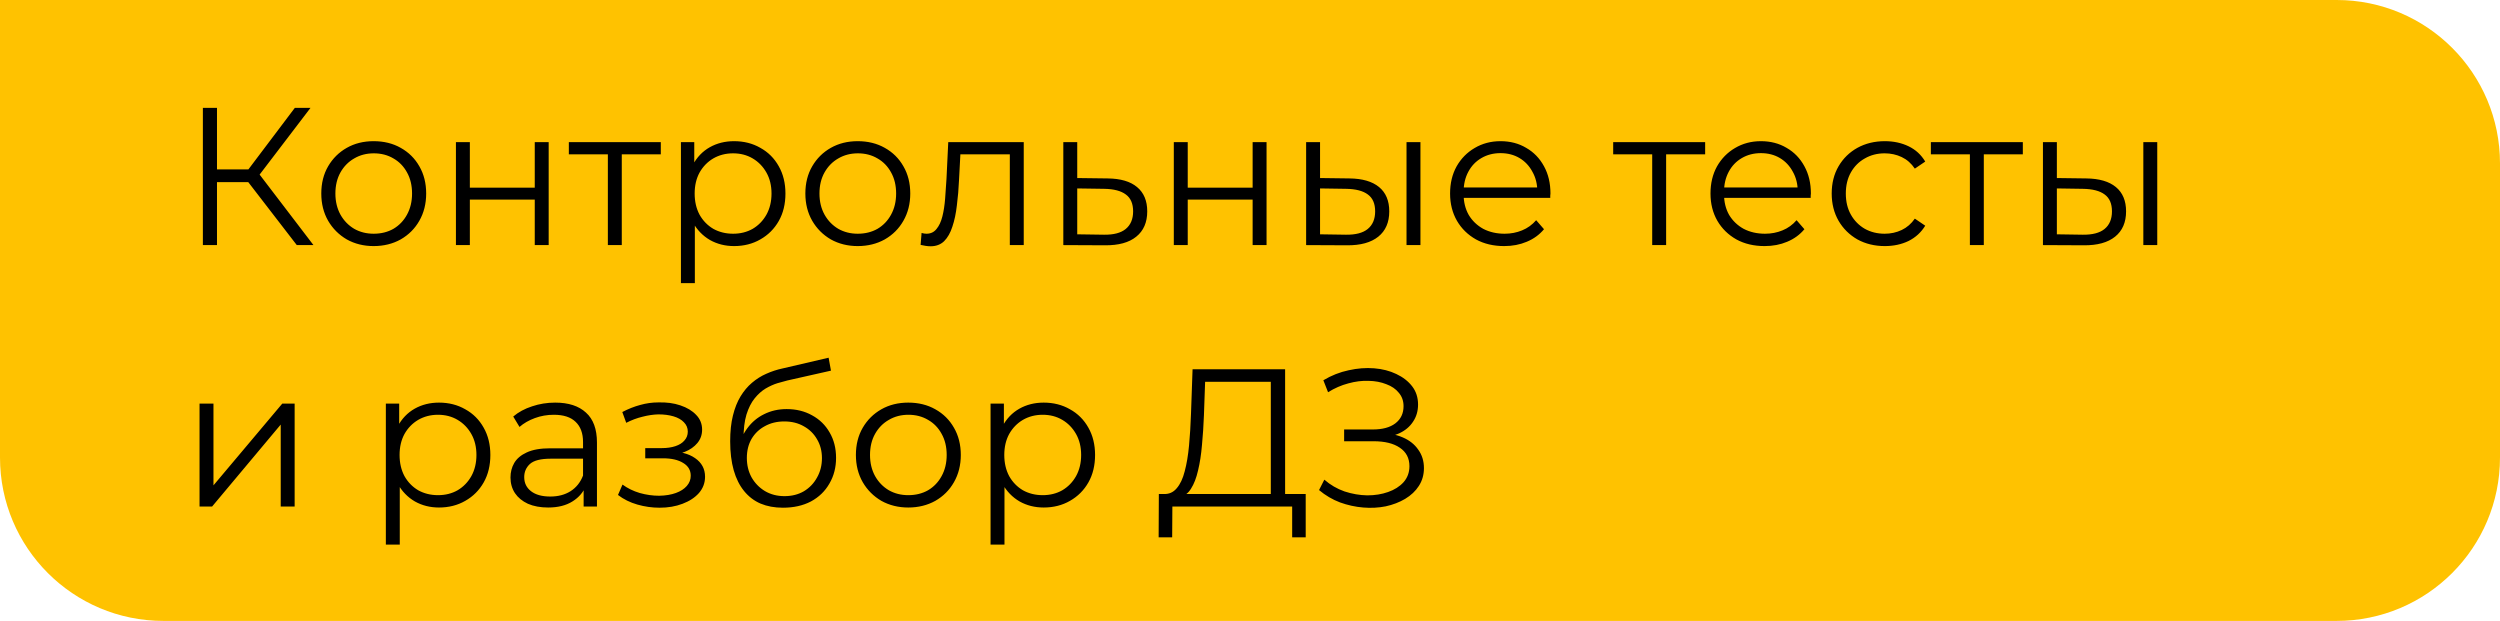 <?xml version="1.0" encoding="UTF-8"?> <svg xmlns="http://www.w3.org/2000/svg" width="153" height="38" viewBox="0 0 153 38" fill="none"> <path d="M0 0H143C148.523 0 153 4.477 153 10V28C153 33.523 148.523 38 143 38H10C4.477 38 0 33.523 0 28V0Z" fill="#FFC200"></path> <path d="M18.164 15L14.936 10.812L15.656 10.38L19.184 15H18.164ZM12.416 15V6.6H13.28V15H12.416ZM13.016 11.148V10.368H15.644V11.148H13.016ZM15.728 10.896L14.912 10.752L18.044 6.6H19.004L15.728 10.896ZM22.866 15.06C22.259 15.06 21.71 14.924 21.223 14.652C20.742 14.372 20.363 13.992 20.082 13.512C19.802 13.024 19.663 12.468 19.663 11.844C19.663 11.212 19.802 10.656 20.082 10.176C20.363 9.696 20.742 9.32 21.223 9.048C21.703 8.776 22.25 8.64 22.866 8.64C23.491 8.64 24.043 8.776 24.523 9.048C25.011 9.32 25.39 9.696 25.663 10.176C25.942 10.656 26.082 11.212 26.082 11.844C26.082 12.468 25.942 13.024 25.663 13.512C25.39 13.992 25.011 14.372 24.523 14.652C24.035 14.924 23.483 15.06 22.866 15.06ZM22.866 14.304C23.323 14.304 23.727 14.204 24.078 14.004C24.43 13.796 24.706 13.508 24.907 13.14C25.114 12.764 25.218 12.332 25.218 11.844C25.218 11.348 25.114 10.916 24.907 10.548C24.706 10.18 24.43 9.896 24.078 9.696C23.727 9.488 23.326 9.384 22.878 9.384C22.43 9.384 22.03 9.488 21.678 9.696C21.326 9.896 21.047 10.18 20.838 10.548C20.631 10.916 20.526 11.348 20.526 11.844C20.526 12.332 20.631 12.764 20.838 13.14C21.047 13.508 21.326 13.796 21.678 14.004C22.03 14.204 22.427 14.304 22.866 14.304ZM27.903 15V8.7H28.755V11.484H32.727V8.7H33.579V15H32.727V12.216H28.755V15H27.903ZM37.201 15V9.216L37.417 9.444H34.813V8.7H40.441V9.444H37.837L38.053 9.216V15H37.201ZM44.925 15.06C44.381 15.06 43.889 14.936 43.449 14.688C43.009 14.432 42.657 14.068 42.393 13.596C42.137 13.116 42.009 12.532 42.009 11.844C42.009 11.156 42.137 10.576 42.393 10.104C42.649 9.624 42.997 9.26 43.437 9.012C43.877 8.764 44.373 8.64 44.925 8.64C45.525 8.64 46.061 8.776 46.533 9.048C47.013 9.312 47.389 9.688 47.661 10.176C47.933 10.656 48.069 11.212 48.069 11.844C48.069 12.484 47.933 13.044 47.661 13.524C47.389 14.004 47.013 14.38 46.533 14.652C46.061 14.924 45.525 15.06 44.925 15.06ZM41.673 17.328V8.7H42.489V10.596L42.405 11.856L42.525 13.128V17.328H41.673ZM44.865 14.304C45.313 14.304 45.713 14.204 46.065 14.004C46.417 13.796 46.697 13.508 46.905 13.14C47.113 12.764 47.217 12.332 47.217 11.844C47.217 11.356 47.113 10.928 46.905 10.56C46.697 10.192 46.417 9.904 46.065 9.696C45.713 9.488 45.313 9.384 44.865 9.384C44.417 9.384 44.013 9.488 43.653 9.696C43.301 9.904 43.021 10.192 42.813 10.56C42.613 10.928 42.513 11.356 42.513 11.844C42.513 12.332 42.613 12.764 42.813 13.14C43.021 13.508 43.301 13.796 43.653 14.004C44.013 14.204 44.417 14.304 44.865 14.304ZM52.492 15.06C51.883 15.06 51.336 14.924 50.847 14.652C50.367 14.372 49.987 13.992 49.708 13.512C49.428 13.024 49.288 12.468 49.288 11.844C49.288 11.212 49.428 10.656 49.708 10.176C49.987 9.696 50.367 9.32 50.847 9.048C51.328 8.776 51.876 8.64 52.492 8.64C53.115 8.64 53.667 8.776 54.148 9.048C54.636 9.32 55.016 9.696 55.288 10.176C55.568 10.656 55.708 11.212 55.708 11.844C55.708 12.468 55.568 13.024 55.288 13.512C55.016 13.992 54.636 14.372 54.148 14.652C53.66 14.924 53.108 15.06 52.492 15.06ZM52.492 14.304C52.947 14.304 53.352 14.204 53.703 14.004C54.056 13.796 54.331 13.508 54.532 13.14C54.739 12.764 54.843 12.332 54.843 11.844C54.843 11.348 54.739 10.916 54.532 10.548C54.331 10.18 54.056 9.896 53.703 9.696C53.352 9.488 52.952 9.384 52.504 9.384C52.056 9.384 51.656 9.488 51.303 9.696C50.952 9.896 50.672 10.18 50.464 10.548C50.255 10.916 50.151 11.348 50.151 11.844C50.151 12.332 50.255 12.764 50.464 13.14C50.672 13.508 50.952 13.796 51.303 14.004C51.656 14.204 52.051 14.304 52.492 14.304ZM56.341 14.988L56.401 14.256C56.457 14.264 56.509 14.276 56.557 14.292C56.613 14.3 56.661 14.304 56.701 14.304C56.957 14.304 57.161 14.208 57.313 14.016C57.473 13.824 57.593 13.568 57.673 13.248C57.753 12.928 57.809 12.568 57.841 12.168C57.873 11.76 57.901 11.352 57.925 10.944L58.033 8.7H62.653V15H61.801V9.192L62.017 9.444H58.585L58.789 9.18L58.693 11.004C58.669 11.548 58.625 12.068 58.561 12.564C58.505 13.06 58.413 13.496 58.285 13.872C58.165 14.248 57.997 14.544 57.781 14.76C57.565 14.968 57.289 15.072 56.953 15.072C56.857 15.072 56.757 15.064 56.653 15.048C56.557 15.032 56.453 15.012 56.341 14.988ZM67.787 10.92C68.579 10.928 69.179 11.104 69.587 11.448C70.003 11.792 70.211 12.288 70.211 12.936C70.211 13.608 69.987 14.124 69.539 14.484C69.099 14.844 68.459 15.02 67.619 15.012L65.075 15V8.7H65.927V10.896L67.787 10.92ZM67.571 14.364C68.155 14.372 68.595 14.256 68.891 14.016C69.195 13.768 69.347 13.408 69.347 12.936C69.347 12.464 69.199 12.12 68.903 11.904C68.607 11.68 68.163 11.564 67.571 11.556L65.927 11.532V14.34L67.571 14.364ZM71.837 15V8.7H72.689V11.484H76.661V8.7H77.513V15H76.661V12.216H72.689V15H71.837ZM86.079 15V8.7H86.931V15H86.079ZM82.587 10.92C83.379 10.928 83.983 11.104 84.399 11.448C84.815 11.792 85.023 12.288 85.023 12.936C85.023 13.608 84.799 14.124 84.351 14.484C83.903 14.844 83.263 15.02 82.431 15.012L79.935 15V8.7H80.787V10.896L82.587 10.92ZM82.371 14.364C82.963 14.372 83.407 14.256 83.703 14.016C84.007 13.768 84.159 13.408 84.159 12.936C84.159 12.464 84.011 12.12 83.715 11.904C83.419 11.68 82.971 11.564 82.371 11.556L80.787 11.532V14.34L82.371 14.364ZM92.056 15.06C91.4 15.06 90.825 14.924 90.329 14.652C89.832 14.372 89.445 13.992 89.165 13.512C88.885 13.024 88.745 12.468 88.745 11.844C88.745 11.22 88.876 10.668 89.141 10.188C89.412 9.708 89.781 9.332 90.245 9.06C90.716 8.78 91.245 8.64 91.829 8.64C92.421 8.64 92.945 8.776 93.4 9.048C93.865 9.312 94.228 9.688 94.493 10.176C94.757 10.656 94.888 11.212 94.888 11.844C94.888 11.884 94.885 11.928 94.876 11.976C94.876 12.016 94.876 12.06 94.876 12.108H89.392V11.472H94.421L94.085 11.724C94.085 11.268 93.984 10.864 93.784 10.512C93.593 10.152 93.329 9.872 92.993 9.672C92.656 9.472 92.269 9.372 91.829 9.372C91.397 9.372 91.008 9.472 90.665 9.672C90.32 9.872 90.052 10.152 89.861 10.512C89.668 10.872 89.573 11.284 89.573 11.748V11.88C89.573 12.36 89.677 12.784 89.885 13.152C90.1 13.512 90.397 13.796 90.772 14.004C91.156 14.204 91.593 14.304 92.081 14.304C92.465 14.304 92.82 14.236 93.148 14.1C93.484 13.964 93.772 13.756 94.013 13.476L94.493 14.028C94.213 14.364 93.861 14.62 93.436 14.796C93.02 14.972 92.561 15.06 92.056 15.06ZM101.115 15V9.216L101.331 9.444H98.727V8.7H104.355V9.444H101.751L101.967 9.216V15H101.115ZM107.994 15.06C107.338 15.06 106.762 14.924 106.266 14.652C105.77 14.372 105.382 13.992 105.102 13.512C104.822 13.024 104.682 12.468 104.682 11.844C104.682 11.22 104.814 10.668 105.078 10.188C105.35 9.708 105.718 9.332 106.182 9.06C106.654 8.78 107.182 8.64 107.766 8.64C108.358 8.64 108.882 8.776 109.338 9.048C109.802 9.312 110.166 9.688 110.43 10.176C110.694 10.656 110.826 11.212 110.826 11.844C110.826 11.884 110.822 11.928 110.814 11.976C110.814 12.016 110.814 12.06 110.814 12.108H105.33V11.472H110.358L110.022 11.724C110.022 11.268 109.922 10.864 109.722 10.512C109.53 10.152 109.266 9.872 108.93 9.672C108.594 9.472 108.206 9.372 107.766 9.372C107.334 9.372 106.946 9.472 106.602 9.672C106.258 9.872 105.99 10.152 105.798 10.512C105.606 10.872 105.51 11.284 105.51 11.748V11.88C105.51 12.36 105.614 12.784 105.822 13.152C106.038 13.512 106.334 13.796 106.71 14.004C107.094 14.204 107.53 14.304 108.018 14.304C108.402 14.304 108.758 14.236 109.086 14.1C109.422 13.964 109.71 13.756 109.95 13.476L110.43 14.028C110.15 14.364 109.798 14.62 109.374 14.796C108.958 14.972 108.498 15.06 107.994 15.06ZM115.352 15.06C114.728 15.06 114.168 14.924 113.672 14.652C113.184 14.372 112.8 13.992 112.52 13.512C112.24 13.024 112.1 12.468 112.1 11.844C112.1 11.212 112.24 10.656 112.52 10.176C112.8 9.696 113.184 9.32 113.672 9.048C114.168 8.776 114.728 8.64 115.352 8.64C115.888 8.64 116.372 8.744 116.804 8.952C117.236 9.16 117.576 9.472 117.824 9.888L117.188 10.32C116.972 10 116.704 9.764 116.384 9.612C116.064 9.46 115.716 9.384 115.34 9.384C114.892 9.384 114.488 9.488 114.128 9.696C113.768 9.896 113.484 10.18 113.276 10.548C113.068 10.916 112.964 11.348 112.964 11.844C112.964 12.34 113.068 12.772 113.276 13.14C113.484 13.508 113.768 13.796 114.128 14.004C114.488 14.204 114.892 14.304 115.34 14.304C115.716 14.304 116.064 14.228 116.384 14.076C116.704 13.924 116.972 13.692 117.188 13.38L117.824 13.812C117.576 14.22 117.236 14.532 116.804 14.748C116.372 14.956 115.888 15.06 115.352 15.06ZM120.557 15V9.216L120.773 9.444H118.169V8.7H123.797V9.444H121.193L121.409 9.216V15H120.557ZM131.172 15V8.7H132.024V15H131.172ZM127.68 10.92C128.472 10.928 129.076 11.104 129.492 11.448C129.908 11.792 130.116 12.288 130.116 12.936C130.116 13.608 129.892 14.124 129.444 14.484C128.996 14.844 128.356 15.02 127.524 15.012L125.028 15V8.7H125.88V10.896L127.68 10.92ZM127.464 14.364C128.056 14.372 128.5 14.256 128.796 14.016C129.1 13.768 129.252 13.408 129.252 12.936C129.252 12.464 129.104 12.12 128.808 11.904C128.512 11.68 128.064 11.564 127.464 11.556L125.88 11.532V14.34L127.464 14.364ZM12.212 31V24.7H13.064V29.704L17.276 24.7H18.032V31H17.18V25.984L12.98 31H12.212ZM26.866 31.06C26.322 31.06 25.83 30.936 25.39 30.688C24.95 30.432 24.598 30.068 24.334 29.596C24.078 29.116 23.95 28.532 23.95 27.844C23.95 27.156 24.078 26.576 24.334 26.104C24.59 25.624 24.938 25.26 25.378 25.012C25.818 24.764 26.314 24.64 26.866 24.64C27.466 24.64 28.002 24.776 28.474 25.048C28.954 25.312 29.33 25.688 29.602 26.176C29.874 26.656 30.01 27.212 30.01 27.844C30.01 28.484 29.874 29.044 29.602 29.524C29.33 30.004 28.954 30.38 28.474 30.652C28.002 30.924 27.466 31.06 26.866 31.06ZM23.614 33.328V24.7H24.43V26.596L24.346 27.856L24.466 29.128V33.328H23.614ZM26.806 30.304C27.254 30.304 27.654 30.204 28.006 30.004C28.358 29.796 28.638 29.508 28.846 29.14C29.054 28.764 29.158 28.332 29.158 27.844C29.158 27.356 29.054 26.928 28.846 26.56C28.638 26.192 28.358 25.904 28.006 25.696C27.654 25.488 27.254 25.384 26.806 25.384C26.358 25.384 25.954 25.488 25.594 25.696C25.242 25.904 24.962 26.192 24.754 26.56C24.554 26.928 24.454 27.356 24.454 27.844C24.454 28.332 24.554 28.764 24.754 29.14C24.962 29.508 25.242 29.796 25.594 30.004C25.954 30.204 26.358 30.304 26.806 30.304ZM35.718 31V29.608L35.682 29.38V27.052C35.682 26.516 35.53 26.104 35.226 25.816C34.93 25.528 34.486 25.384 33.894 25.384C33.486 25.384 33.098 25.452 32.73 25.588C32.362 25.724 32.05 25.904 31.794 26.128L31.41 25.492C31.73 25.22 32.114 25.012 32.562 24.868C33.01 24.716 33.482 24.64 33.978 24.64C34.794 24.64 35.422 24.844 35.862 25.252C36.31 25.652 36.534 26.264 36.534 27.088V31H35.718ZM33.546 31.06C33.074 31.06 32.662 30.984 32.31 30.832C31.966 30.672 31.702 30.456 31.518 30.184C31.334 29.904 31.242 29.584 31.242 29.224C31.242 28.896 31.318 28.6 31.47 28.336C31.63 28.064 31.886 27.848 32.238 27.688C32.598 27.52 33.078 27.436 33.678 27.436H35.85V28.072H33.702C33.094 28.072 32.67 28.18 32.43 28.396C32.198 28.612 32.082 28.88 32.082 29.2C32.082 29.56 32.222 29.848 32.502 30.064C32.782 30.28 33.174 30.388 33.678 30.388C34.158 30.388 34.57 30.28 34.914 30.064C35.266 29.84 35.522 29.52 35.682 29.104L35.874 29.692C35.714 30.108 35.434 30.44 35.034 30.688C34.642 30.936 34.146 31.06 33.546 31.06ZM40.365 31.072C40.885 31.072 41.353 30.992 41.769 30.832C42.193 30.672 42.529 30.452 42.777 30.172C43.025 29.884 43.149 29.552 43.149 29.176C43.149 28.696 42.945 28.316 42.537 28.036C42.137 27.756 41.577 27.616 40.857 27.616L40.821 27.844C41.229 27.844 41.593 27.78 41.913 27.652C42.233 27.524 42.489 27.344 42.681 27.112C42.873 26.88 42.969 26.608 42.969 26.296C42.969 25.944 42.849 25.644 42.609 25.396C42.369 25.14 42.045 24.944 41.637 24.808C41.237 24.672 40.785 24.612 40.281 24.628C39.913 24.628 39.545 24.68 39.177 24.784C38.817 24.88 38.453 25.024 38.085 25.216L38.325 25.876C38.653 25.708 38.985 25.584 39.321 25.504C39.657 25.416 39.981 25.368 40.293 25.36C40.637 25.36 40.945 25.4 41.217 25.48C41.489 25.56 41.701 25.68 41.853 25.84C42.013 26 42.093 26.192 42.093 26.416C42.093 26.624 42.025 26.804 41.889 26.956C41.761 27.108 41.577 27.224 41.337 27.304C41.097 27.384 40.821 27.424 40.509 27.424H39.489V28.048H40.569C41.097 28.048 41.513 28.144 41.817 28.336C42.121 28.52 42.273 28.78 42.273 29.116C42.273 29.348 42.193 29.556 42.033 29.74C41.873 29.924 41.649 30.068 41.361 30.172C41.073 30.276 40.733 30.332 40.341 30.34C39.949 30.34 39.553 30.284 39.153 30.172C38.753 30.052 38.401 29.88 38.097 29.656L37.821 30.292C38.165 30.556 38.561 30.752 39.009 30.88C39.457 31.008 39.909 31.072 40.365 31.072ZM47.915 31.072C47.403 31.072 46.947 30.988 46.547 30.82C46.155 30.652 45.819 30.396 45.539 30.052C45.259 29.708 45.047 29.284 44.903 28.78C44.759 28.268 44.687 27.676 44.687 27.004C44.687 26.404 44.743 25.88 44.855 25.432C44.967 24.976 45.123 24.584 45.323 24.256C45.523 23.928 45.755 23.652 46.019 23.428C46.291 23.196 46.583 23.012 46.895 22.876C47.215 22.732 47.543 22.624 47.879 22.552L50.711 21.892L50.855 22.684L48.191 23.284C48.023 23.324 47.819 23.38 47.579 23.452C47.347 23.524 47.107 23.632 46.859 23.776C46.619 23.92 46.395 24.12 46.187 24.376C45.979 24.632 45.811 24.964 45.683 25.372C45.563 25.772 45.503 26.272 45.503 26.872C45.503 27 45.507 27.104 45.515 27.184C45.523 27.256 45.531 27.336 45.539 27.424C45.555 27.504 45.567 27.624 45.575 27.784L45.203 27.472C45.291 26.984 45.471 26.56 45.743 26.2C46.015 25.832 46.355 25.548 46.763 25.348C47.179 25.14 47.639 25.036 48.143 25.036C48.727 25.036 49.247 25.164 49.703 25.42C50.159 25.668 50.515 26.016 50.771 26.464C51.035 26.912 51.167 27.432 51.167 28.024C51.167 28.608 51.031 29.132 50.759 29.596C50.495 30.06 50.119 30.424 49.631 30.688C49.143 30.944 48.571 31.072 47.915 31.072ZM48.011 30.364C48.459 30.364 48.855 30.264 49.199 30.064C49.543 29.856 49.811 29.576 50.003 29.224C50.203 28.872 50.303 28.476 50.303 28.036C50.303 27.604 50.203 27.22 50.003 26.884C49.811 26.548 49.543 26.284 49.199 26.092C48.855 25.892 48.455 25.792 47.999 25.792C47.551 25.792 47.155 25.888 46.811 26.08C46.467 26.264 46.195 26.524 45.995 26.86C45.803 27.196 45.707 27.584 45.707 28.024C45.707 28.464 45.803 28.86 45.995 29.212C46.195 29.564 46.467 29.844 46.811 30.052C47.163 30.26 47.563 30.364 48.011 30.364ZM55.585 31.06C54.977 31.06 54.429 30.924 53.941 30.652C53.461 30.372 53.081 29.992 52.801 29.512C52.521 29.024 52.381 28.468 52.381 27.844C52.381 27.212 52.521 26.656 52.801 26.176C53.081 25.696 53.461 25.32 53.941 25.048C54.421 24.776 54.969 24.64 55.585 24.64C56.209 24.64 56.761 24.776 57.241 25.048C57.729 25.32 58.109 25.696 58.381 26.176C58.661 26.656 58.801 27.212 58.801 27.844C58.801 28.468 58.661 29.024 58.381 29.512C58.109 29.992 57.729 30.372 57.241 30.652C56.753 30.924 56.201 31.06 55.585 31.06ZM55.585 30.304C56.041 30.304 56.445 30.204 56.797 30.004C57.149 29.796 57.425 29.508 57.625 29.14C57.833 28.764 57.937 28.332 57.937 27.844C57.937 27.348 57.833 26.916 57.625 26.548C57.425 26.18 57.149 25.896 56.797 25.696C56.445 25.488 56.045 25.384 55.597 25.384C55.149 25.384 54.749 25.488 54.397 25.696C54.045 25.896 53.765 26.18 53.557 26.548C53.349 26.916 53.245 27.348 53.245 27.844C53.245 28.332 53.349 28.764 53.557 29.14C53.765 29.508 54.045 29.796 54.397 30.004C54.749 30.204 55.145 30.304 55.585 30.304ZM63.874 31.06C63.33 31.06 62.838 30.936 62.398 30.688C61.958 30.432 61.606 30.068 61.342 29.596C61.086 29.116 60.958 28.532 60.958 27.844C60.958 27.156 61.086 26.576 61.342 26.104C61.598 25.624 61.946 25.26 62.386 25.012C62.826 24.764 63.322 24.64 63.874 24.64C64.474 24.64 65.01 24.776 65.482 25.048C65.962 25.312 66.338 25.688 66.61 26.176C66.882 26.656 67.018 27.212 67.018 27.844C67.018 28.484 66.882 29.044 66.61 29.524C66.338 30.004 65.962 30.38 65.482 30.652C65.01 30.924 64.474 31.06 63.874 31.06ZM60.622 33.328V24.7H61.438V26.596L61.354 27.856L61.474 29.128V33.328H60.622ZM63.814 30.304C64.262 30.304 64.662 30.204 65.014 30.004C65.366 29.796 65.646 29.508 65.854 29.14C66.062 28.764 66.166 28.332 66.166 27.844C66.166 27.356 66.062 26.928 65.854 26.56C65.646 26.192 65.366 25.904 65.014 25.696C64.662 25.488 64.262 25.384 63.814 25.384C63.366 25.384 62.962 25.488 62.602 25.696C62.25 25.904 61.97 26.192 61.762 26.56C61.562 26.928 61.462 27.356 61.462 27.844C61.462 28.332 61.562 28.764 61.762 29.14C61.97 29.508 62.25 29.796 62.602 30.004C62.962 30.204 63.366 30.304 63.814 30.304ZM77.773 30.58V23.368H73.753L73.681 25.408C73.657 26.04 73.617 26.648 73.561 27.232C73.513 27.808 73.433 28.328 73.321 28.792C73.217 29.248 73.073 29.62 72.889 29.908C72.713 30.196 72.481 30.364 72.193 30.412L71.221 30.232C71.541 30.248 71.805 30.132 72.013 29.884C72.229 29.636 72.393 29.288 72.505 28.84C72.625 28.392 72.713 27.868 72.769 27.268C72.825 26.668 72.865 26.02 72.889 25.324L72.985 22.6H78.649V30.58H77.773ZM70.909 32.884L70.921 30.232H79.909V32.884H79.081V31H71.749L71.737 32.884H70.909ZM80.725 29.992L81.049 29.356C81.417 29.676 81.829 29.916 82.285 30.076C82.749 30.228 83.213 30.308 83.677 30.316C84.141 30.316 84.565 30.248 84.949 30.112C85.341 29.976 85.657 29.776 85.897 29.512C86.137 29.24 86.257 28.912 86.257 28.528C86.257 28.04 86.061 27.664 85.669 27.4C85.285 27.136 84.749 27.004 84.061 27.004H82.261V26.284H84.013C84.605 26.284 85.065 26.16 85.393 25.912C85.729 25.656 85.897 25.304 85.897 24.856C85.897 24.536 85.801 24.264 85.609 24.04C85.425 23.808 85.169 23.632 84.841 23.512C84.521 23.384 84.161 23.316 83.761 23.308C83.361 23.292 82.945 23.344 82.513 23.464C82.089 23.576 81.677 23.756 81.277 24.004L80.989 23.272C81.485 22.976 82.001 22.772 82.537 22.66C83.073 22.54 83.593 22.5 84.097 22.54C84.601 22.58 85.053 22.696 85.453 22.888C85.861 23.08 86.185 23.332 86.425 23.644C86.665 23.956 86.785 24.328 86.785 24.76C86.785 25.16 86.681 25.512 86.473 25.816C86.273 26.12 85.989 26.356 85.621 26.524C85.261 26.684 84.833 26.764 84.337 26.764L84.385 26.5C84.945 26.5 85.429 26.588 85.837 26.764C86.253 26.94 86.573 27.192 86.797 27.52C87.029 27.84 87.145 28.216 87.145 28.648C87.145 29.056 87.041 29.42 86.833 29.74C86.633 30.052 86.353 30.316 85.993 30.532C85.641 30.74 85.245 30.892 84.805 30.988C84.365 31.076 83.905 31.1 83.425 31.06C82.945 31.02 82.473 30.916 82.009 30.748C81.545 30.572 81.117 30.32 80.725 29.992Z" fill="black"></path> </svg> 